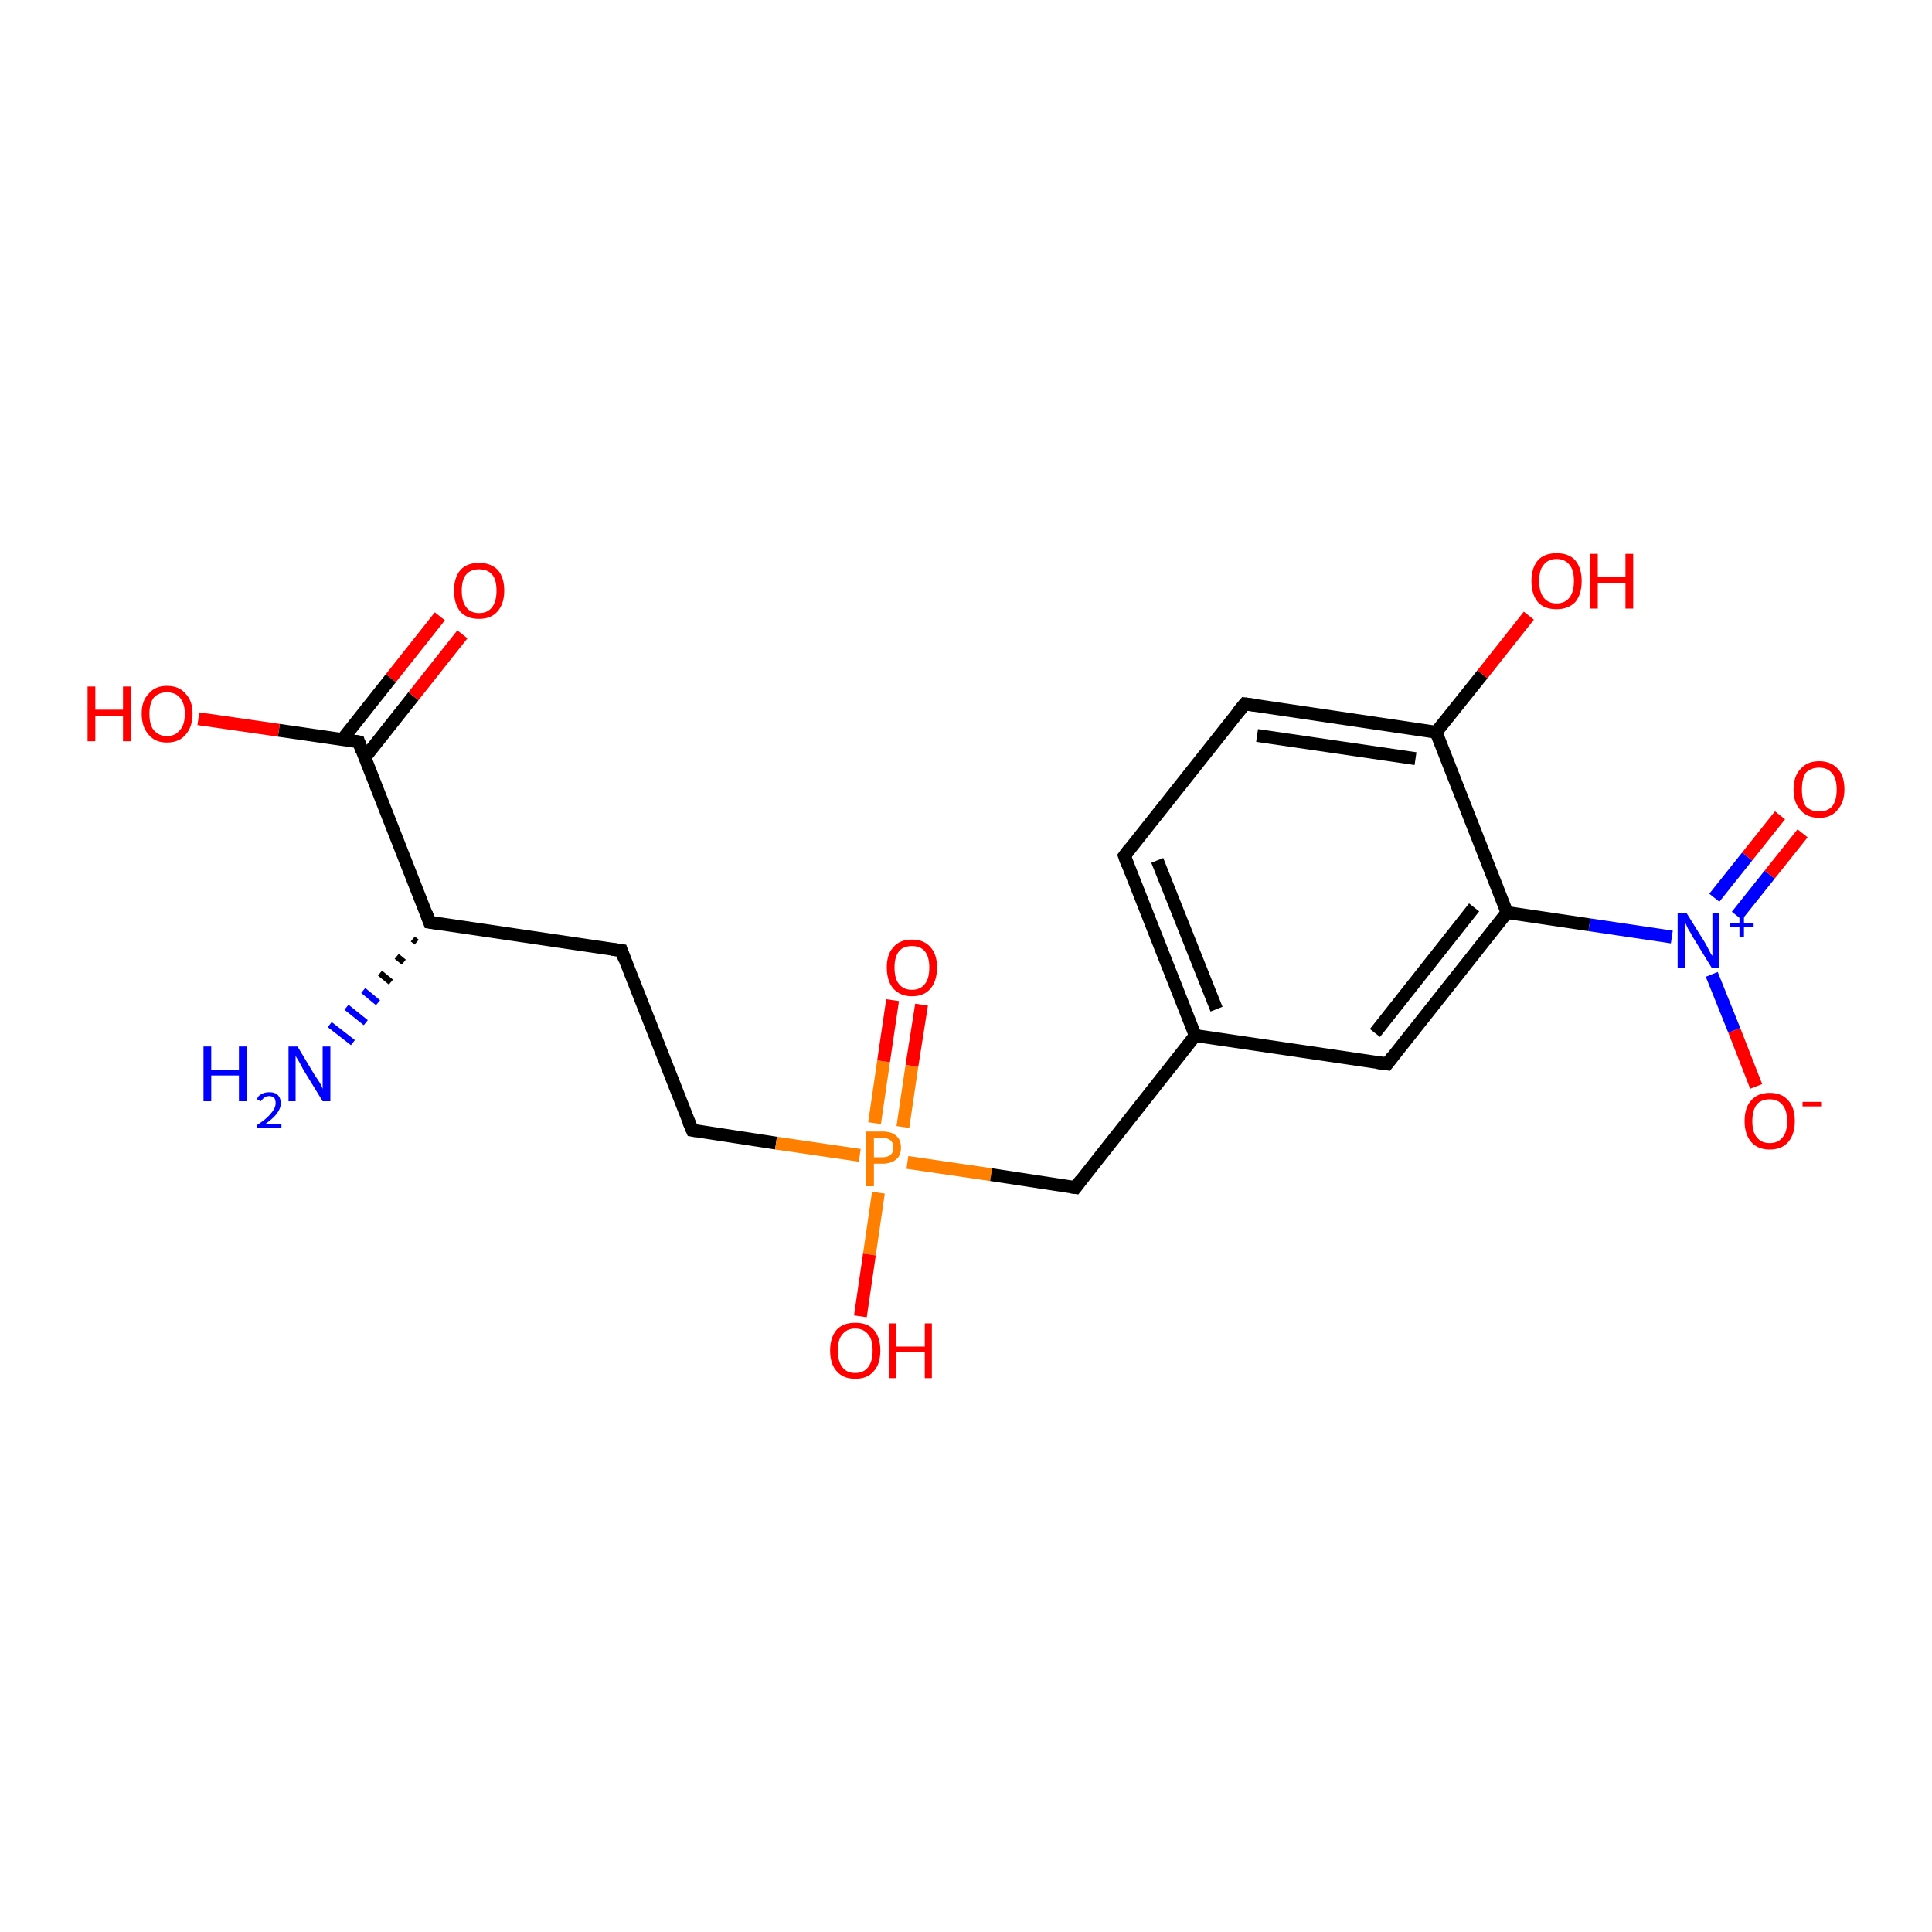 <?xml version='1.0' encoding='iso-8859-1'?>
<svg version='1.1' baseProfile='full'
              xmlns='http://www.w3.org/2000/svg'
                      xmlns:rdkit='http://www.rdkit.org/xml'
                      xmlns:xlink='http://www.w3.org/1999/xlink'
                  xml:space='preserve'
width='300px' height='300px' viewBox='0 0 300 300'>
<!-- END OF HEADER -->
<rect style='opacity:1.0;fill:#FFFFFF;stroke:none' width='300.0' height='300.0' x='0.0' y='0.0'> </rect>
<path class='bond-0 atom-1 atom-0' d='M 64.7,146.3 L 64.1,145.8' style='fill:none;fill-rule:evenodd;stroke:#000000;stroke-width:1.0px;stroke-linecap:butt;stroke-linejoin:miter;stroke-opacity:1' />
<path class='bond-0 atom-1 atom-0' d='M 62.7,149.4 L 61.6,148.5' style='fill:none;fill-rule:evenodd;stroke:#000000;stroke-width:1.0px;stroke-linecap:butt;stroke-linejoin:miter;stroke-opacity:1' />
<path class='bond-0 atom-1 atom-0' d='M 60.7,152.5 L 59.0,151.1' style='fill:none;fill-rule:evenodd;stroke:#000000;stroke-width:1.0px;stroke-linecap:butt;stroke-linejoin:miter;stroke-opacity:1' />
<path class='bond-0 atom-1 atom-0' d='M 58.7,155.7 L 56.4,153.8' style='fill:none;fill-rule:evenodd;stroke:#0000FF;stroke-width:1.0px;stroke-linecap:butt;stroke-linejoin:miter;stroke-opacity:1' />
<path class='bond-0 atom-1 atom-0' d='M 56.8,158.8 L 53.8,156.4' style='fill:none;fill-rule:evenodd;stroke:#0000FF;stroke-width:1.0px;stroke-linecap:butt;stroke-linejoin:miter;stroke-opacity:1' />
<path class='bond-0 atom-1 atom-0' d='M 54.8,161.9 L 51.2,159.1' style='fill:none;fill-rule:evenodd;stroke:#0000FF;stroke-width:1.0px;stroke-linecap:butt;stroke-linejoin:miter;stroke-opacity:1' />
<path class='bond-1 atom-1 atom-2' d='M 66.7,143.2 L 96.5,147.6' style='fill:none;fill-rule:evenodd;stroke:#000000;stroke-width:2.0px;stroke-linecap:butt;stroke-linejoin:miter;stroke-opacity:1' />
<path class='bond-2 atom-2 atom-3' d='M 96.5,147.6 L 107.5,175.5' style='fill:none;fill-rule:evenodd;stroke:#000000;stroke-width:2.0px;stroke-linecap:butt;stroke-linejoin:miter;stroke-opacity:1' />
<path class='bond-3 atom-3 atom-4' d='M 107.5,175.5 L 120.5,177.5' style='fill:none;fill-rule:evenodd;stroke:#000000;stroke-width:2.0px;stroke-linecap:butt;stroke-linejoin:miter;stroke-opacity:1' />
<path class='bond-3 atom-3 atom-4' d='M 120.5,177.5 L 133.5,179.4' style='fill:none;fill-rule:evenodd;stroke:#FF7F00;stroke-width:2.0px;stroke-linecap:butt;stroke-linejoin:miter;stroke-opacity:1' />
<path class='bond-4 atom-4 atom-5' d='M 136.4,185.2 L 135.0,194.8' style='fill:none;fill-rule:evenodd;stroke:#FF7F00;stroke-width:2.0px;stroke-linecap:butt;stroke-linejoin:miter;stroke-opacity:1' />
<path class='bond-4 atom-4 atom-5' d='M 135.0,194.8 L 133.6,204.4' style='fill:none;fill-rule:evenodd;stroke:#FF0000;stroke-width:2.0px;stroke-linecap:butt;stroke-linejoin:miter;stroke-opacity:1' />
<path class='bond-5 atom-4 atom-6' d='M 140.2,175.0 L 141.6,165.5' style='fill:none;fill-rule:evenodd;stroke:#FF7F00;stroke-width:2.0px;stroke-linecap:butt;stroke-linejoin:miter;stroke-opacity:1' />
<path class='bond-5 atom-4 atom-6' d='M 141.6,165.5 L 143.1,156.0' style='fill:none;fill-rule:evenodd;stroke:#FF0000;stroke-width:2.0px;stroke-linecap:butt;stroke-linejoin:miter;stroke-opacity:1' />
<path class='bond-5 atom-4 atom-6' d='M 135.8,174.4 L 137.2,164.8' style='fill:none;fill-rule:evenodd;stroke:#FF7F00;stroke-width:2.0px;stroke-linecap:butt;stroke-linejoin:miter;stroke-opacity:1' />
<path class='bond-5 atom-4 atom-6' d='M 137.2,164.8 L 138.6,155.3' style='fill:none;fill-rule:evenodd;stroke:#FF0000;stroke-width:2.0px;stroke-linecap:butt;stroke-linejoin:miter;stroke-opacity:1' />
<path class='bond-6 atom-4 atom-7' d='M 140.9,180.5 L 153.9,182.4' style='fill:none;fill-rule:evenodd;stroke:#FF7F00;stroke-width:2.0px;stroke-linecap:butt;stroke-linejoin:miter;stroke-opacity:1' />
<path class='bond-6 atom-4 atom-7' d='M 153.9,182.4 L 167.0,184.4' style='fill:none;fill-rule:evenodd;stroke:#000000;stroke-width:2.0px;stroke-linecap:butt;stroke-linejoin:miter;stroke-opacity:1' />
<path class='bond-7 atom-7 atom-8' d='M 167.0,184.4 L 185.6,160.8' style='fill:none;fill-rule:evenodd;stroke:#000000;stroke-width:2.0px;stroke-linecap:butt;stroke-linejoin:miter;stroke-opacity:1' />
<path class='bond-8 atom-8 atom-9' d='M 185.6,160.8 L 174.6,132.9' style='fill:none;fill-rule:evenodd;stroke:#000000;stroke-width:2.0px;stroke-linecap:butt;stroke-linejoin:miter;stroke-opacity:1' />
<path class='bond-8 atom-8 atom-9' d='M 188.9,156.7 L 179.7,133.6' style='fill:none;fill-rule:evenodd;stroke:#000000;stroke-width:2.0px;stroke-linecap:butt;stroke-linejoin:miter;stroke-opacity:1' />
<path class='bond-9 atom-9 atom-10' d='M 174.6,132.9 L 193.3,109.3' style='fill:none;fill-rule:evenodd;stroke:#000000;stroke-width:2.0px;stroke-linecap:butt;stroke-linejoin:miter;stroke-opacity:1' />
<path class='bond-10 atom-10 atom-11' d='M 193.3,109.3 L 223.0,113.7' style='fill:none;fill-rule:evenodd;stroke:#000000;stroke-width:2.0px;stroke-linecap:butt;stroke-linejoin:miter;stroke-opacity:1' />
<path class='bond-10 atom-10 atom-11' d='M 195.2,114.2 L 219.8,117.8' style='fill:none;fill-rule:evenodd;stroke:#000000;stroke-width:2.0px;stroke-linecap:butt;stroke-linejoin:miter;stroke-opacity:1' />
<path class='bond-11 atom-11 atom-12' d='M 223.0,113.7 L 230.2,104.7' style='fill:none;fill-rule:evenodd;stroke:#000000;stroke-width:2.0px;stroke-linecap:butt;stroke-linejoin:miter;stroke-opacity:1' />
<path class='bond-11 atom-11 atom-12' d='M 230.2,104.7 L 237.4,95.6' style='fill:none;fill-rule:evenodd;stroke:#FF0000;stroke-width:2.0px;stroke-linecap:butt;stroke-linejoin:miter;stroke-opacity:1' />
<path class='bond-12 atom-11 atom-13' d='M 223.0,113.7 L 234.0,141.7' style='fill:none;fill-rule:evenodd;stroke:#000000;stroke-width:2.0px;stroke-linecap:butt;stroke-linejoin:miter;stroke-opacity:1' />
<path class='bond-13 atom-13 atom-14' d='M 234.0,141.7 L 215.4,165.2' style='fill:none;fill-rule:evenodd;stroke:#000000;stroke-width:2.0px;stroke-linecap:butt;stroke-linejoin:miter;stroke-opacity:1' />
<path class='bond-13 atom-13 atom-14' d='M 228.9,140.9 L 213.5,160.4' style='fill:none;fill-rule:evenodd;stroke:#000000;stroke-width:2.0px;stroke-linecap:butt;stroke-linejoin:miter;stroke-opacity:1' />
<path class='bond-14 atom-13 atom-15' d='M 234.0,141.7 L 246.8,143.6' style='fill:none;fill-rule:evenodd;stroke:#000000;stroke-width:2.0px;stroke-linecap:butt;stroke-linejoin:miter;stroke-opacity:1' />
<path class='bond-14 atom-13 atom-15' d='M 246.8,143.6 L 259.6,145.5' style='fill:none;fill-rule:evenodd;stroke:#0000FF;stroke-width:2.0px;stroke-linecap:butt;stroke-linejoin:miter;stroke-opacity:1' />
<path class='bond-15 atom-15 atom-16' d='M 265.8,151.3 L 269.3,160.0' style='fill:none;fill-rule:evenodd;stroke:#0000FF;stroke-width:2.0px;stroke-linecap:butt;stroke-linejoin:miter;stroke-opacity:1' />
<path class='bond-15 atom-15 atom-16' d='M 269.3,160.0 L 272.7,168.7' style='fill:none;fill-rule:evenodd;stroke:#FF0000;stroke-width:2.0px;stroke-linecap:butt;stroke-linejoin:miter;stroke-opacity:1' />
<path class='bond-16 atom-15 atom-17' d='M 269.7,142.2 L 274.8,135.8' style='fill:none;fill-rule:evenodd;stroke:#0000FF;stroke-width:2.0px;stroke-linecap:butt;stroke-linejoin:miter;stroke-opacity:1' />
<path class='bond-16 atom-15 atom-17' d='M 274.8,135.8 L 279.9,129.4' style='fill:none;fill-rule:evenodd;stroke:#FF0000;stroke-width:2.0px;stroke-linecap:butt;stroke-linejoin:miter;stroke-opacity:1' />
<path class='bond-16 atom-15 atom-17' d='M 266.2,139.4 L 271.3,133.0' style='fill:none;fill-rule:evenodd;stroke:#0000FF;stroke-width:2.0px;stroke-linecap:butt;stroke-linejoin:miter;stroke-opacity:1' />
<path class='bond-16 atom-15 atom-17' d='M 271.3,133.0 L 276.4,126.6' style='fill:none;fill-rule:evenodd;stroke:#FF0000;stroke-width:2.0px;stroke-linecap:butt;stroke-linejoin:miter;stroke-opacity:1' />
<path class='bond-17 atom-1 atom-18' d='M 66.7,143.2 L 55.7,115.2' style='fill:none;fill-rule:evenodd;stroke:#000000;stroke-width:2.0px;stroke-linecap:butt;stroke-linejoin:miter;stroke-opacity:1' />
<path class='bond-18 atom-18 atom-19' d='M 55.7,115.2 L 43.3,113.4' style='fill:none;fill-rule:evenodd;stroke:#000000;stroke-width:2.0px;stroke-linecap:butt;stroke-linejoin:miter;stroke-opacity:1' />
<path class='bond-18 atom-18 atom-19' d='M 43.3,113.4 L 30.8,111.6' style='fill:none;fill-rule:evenodd;stroke:#FF0000;stroke-width:2.0px;stroke-linecap:butt;stroke-linejoin:miter;stroke-opacity:1' />
<path class='bond-19 atom-18 atom-20' d='M 56.6,117.7 L 64.2,108.1' style='fill:none;fill-rule:evenodd;stroke:#000000;stroke-width:2.0px;stroke-linecap:butt;stroke-linejoin:miter;stroke-opacity:1' />
<path class='bond-19 atom-18 atom-20' d='M 64.2,108.1 L 71.8,98.5' style='fill:none;fill-rule:evenodd;stroke:#FF0000;stroke-width:2.0px;stroke-linecap:butt;stroke-linejoin:miter;stroke-opacity:1' />
<path class='bond-19 atom-18 atom-20' d='M 53.1,114.9 L 60.7,105.3' style='fill:none;fill-rule:evenodd;stroke:#000000;stroke-width:2.0px;stroke-linecap:butt;stroke-linejoin:miter;stroke-opacity:1' />
<path class='bond-19 atom-18 atom-20' d='M 60.7,105.3 L 68.3,95.7' style='fill:none;fill-rule:evenodd;stroke:#FF0000;stroke-width:2.0px;stroke-linecap:butt;stroke-linejoin:miter;stroke-opacity:1' />
<path class='bond-20 atom-14 atom-8' d='M 215.4,165.2 L 185.6,160.8' style='fill:none;fill-rule:evenodd;stroke:#000000;stroke-width:2.0px;stroke-linecap:butt;stroke-linejoin:miter;stroke-opacity:1' />
<path d='M 68.2,143.4 L 66.7,143.2 L 66.2,141.8' style='fill:none;stroke:#000000;stroke-width:2.0px;stroke-linecap:butt;stroke-linejoin:miter;stroke-opacity:1;' />
<path d='M 95.0,147.4 L 96.5,147.6 L 97.0,149.0' style='fill:none;stroke:#000000;stroke-width:2.0px;stroke-linecap:butt;stroke-linejoin:miter;stroke-opacity:1;' />
<path d='M 106.9,174.1 L 107.5,175.5 L 108.1,175.6' style='fill:none;stroke:#000000;stroke-width:2.0px;stroke-linecap:butt;stroke-linejoin:miter;stroke-opacity:1;' />
<path d='M 166.3,184.3 L 167.0,184.4 L 167.9,183.2' style='fill:none;stroke:#000000;stroke-width:2.0px;stroke-linecap:butt;stroke-linejoin:miter;stroke-opacity:1;' />
<path d='M 175.1,134.3 L 174.6,132.9 L 175.5,131.7' style='fill:none;stroke:#000000;stroke-width:2.0px;stroke-linecap:butt;stroke-linejoin:miter;stroke-opacity:1;' />
<path d='M 192.3,110.5 L 193.3,109.3 L 194.8,109.5' style='fill:none;stroke:#000000;stroke-width:2.0px;stroke-linecap:butt;stroke-linejoin:miter;stroke-opacity:1;' />
<path d='M 216.3,164.0 L 215.4,165.2 L 213.9,165.0' style='fill:none;stroke:#000000;stroke-width:2.0px;stroke-linecap:butt;stroke-linejoin:miter;stroke-opacity:1;' />
<path d='M 56.2,116.6 L 55.7,115.2 L 55.1,115.1' style='fill:none;stroke:#000000;stroke-width:2.0px;stroke-linecap:butt;stroke-linejoin:miter;stroke-opacity:1;' />
<path class='atom-0' d='M 31.6 162.5
L 32.8 162.5
L 32.8 166.1
L 37.1 166.1
L 37.1 162.5
L 38.3 162.5
L 38.3 171.0
L 37.1 171.0
L 37.1 167.0
L 32.8 167.0
L 32.8 171.0
L 31.6 171.0
L 31.6 162.5
' fill='#0000FF'/>
<path class='atom-0' d='M 39.9 170.7
Q 40.1 170.1, 40.6 169.9
Q 41.1 169.6, 41.8 169.6
Q 42.7 169.6, 43.1 170.0
Q 43.6 170.5, 43.6 171.3
Q 43.6 172.1, 43.0 172.9
Q 42.4 173.7, 41.1 174.6
L 43.7 174.6
L 43.7 175.2
L 39.9 175.2
L 39.9 174.7
Q 41.0 174.0, 41.6 173.4
Q 42.2 172.8, 42.5 172.3
Q 42.8 171.8, 42.8 171.3
Q 42.8 170.8, 42.6 170.5
Q 42.3 170.2, 41.8 170.2
Q 41.4 170.2, 41.1 170.4
Q 40.8 170.6, 40.5 171.0
L 39.9 170.7
' fill='#0000FF'/>
<path class='atom-0' d='M 46.2 162.5
L 48.9 167.0
Q 49.2 167.4, 49.7 168.2
Q 50.1 169.0, 50.1 169.1
L 50.1 162.5
L 51.3 162.5
L 51.3 171.0
L 50.1 171.0
L 47.1 166.1
Q 46.8 165.5, 46.4 164.8
Q 46.0 164.2, 45.9 163.9
L 45.9 171.0
L 44.8 171.0
L 44.8 162.5
L 46.2 162.5
' fill='#0000FF'/>
<path class='atom-4' d='M 137.0 175.7
Q 138.5 175.7, 139.2 176.4
Q 139.9 177.0, 139.9 178.2
Q 139.9 179.4, 139.2 180.0
Q 138.4 180.7, 137.0 180.7
L 135.7 180.7
L 135.7 184.2
L 134.5 184.2
L 134.5 175.7
L 137.0 175.7
M 137.0 179.7
Q 137.9 179.7, 138.3 179.3
Q 138.7 179.0, 138.7 178.2
Q 138.7 177.4, 138.3 177.1
Q 137.9 176.7, 137.0 176.7
L 135.7 176.7
L 135.7 179.7
L 137.0 179.7
' fill='#FF7F00'/>
<path class='atom-5' d='M 128.9 209.7
Q 128.9 207.7, 129.9 206.5
Q 130.9 205.4, 132.8 205.4
Q 134.7 205.4, 135.7 206.5
Q 136.7 207.7, 136.7 209.7
Q 136.7 211.8, 135.7 212.9
Q 134.7 214.1, 132.8 214.1
Q 130.9 214.1, 129.9 212.9
Q 128.9 211.8, 128.9 209.7
M 132.8 213.2
Q 134.1 213.2, 134.8 212.3
Q 135.5 211.4, 135.5 209.7
Q 135.5 208.0, 134.8 207.2
Q 134.1 206.3, 132.8 206.3
Q 131.5 206.3, 130.8 207.2
Q 130.1 208.0, 130.1 209.7
Q 130.1 211.4, 130.8 212.3
Q 131.5 213.2, 132.8 213.2
' fill='#FF0000'/>
<path class='atom-5' d='M 138.1 205.5
L 139.2 205.5
L 139.2 209.1
L 143.6 209.1
L 143.6 205.5
L 144.7 205.5
L 144.7 214.0
L 143.6 214.0
L 143.6 210.0
L 139.2 210.0
L 139.2 214.0
L 138.1 214.0
L 138.1 205.5
' fill='#FF0000'/>
<path class='atom-6' d='M 137.7 150.2
Q 137.7 148.2, 138.7 147.1
Q 139.7 145.9, 141.6 145.9
Q 143.5 145.9, 144.5 147.1
Q 145.5 148.2, 145.5 150.2
Q 145.5 152.3, 144.5 153.5
Q 143.5 154.7, 141.6 154.7
Q 139.8 154.7, 138.7 153.5
Q 137.7 152.3, 137.7 150.2
M 141.6 153.7
Q 142.9 153.7, 143.6 152.8
Q 144.3 152.0, 144.3 150.2
Q 144.3 148.6, 143.6 147.7
Q 142.9 146.9, 141.6 146.9
Q 140.3 146.9, 139.6 147.7
Q 138.9 148.6, 138.9 150.2
Q 138.9 152.0, 139.6 152.8
Q 140.3 153.7, 141.6 153.7
' fill='#FF0000'/>
<path class='atom-12' d='M 237.8 90.2
Q 237.8 88.2, 238.8 87.0
Q 239.8 85.9, 241.7 85.9
Q 243.6 85.9, 244.6 87.0
Q 245.6 88.2, 245.6 90.2
Q 245.6 92.3, 244.6 93.5
Q 243.5 94.6, 241.7 94.6
Q 239.8 94.6, 238.8 93.5
Q 237.8 92.3, 237.8 90.2
M 241.7 93.7
Q 243.0 93.7, 243.7 92.8
Q 244.4 91.9, 244.4 90.2
Q 244.4 88.5, 243.7 87.7
Q 243.0 86.8, 241.7 86.8
Q 240.4 86.8, 239.7 87.7
Q 239.0 88.5, 239.0 90.2
Q 239.0 91.9, 239.7 92.8
Q 240.4 93.7, 241.7 93.7
' fill='#FF0000'/>
<path class='atom-12' d='M 246.9 86.0
L 248.1 86.0
L 248.1 89.6
L 252.4 89.6
L 252.4 86.0
L 253.6 86.0
L 253.6 94.5
L 252.4 94.5
L 252.4 90.6
L 248.1 90.6
L 248.1 94.5
L 246.9 94.5
L 246.9 86.0
' fill='#FF0000'/>
<path class='atom-15' d='M 261.9 141.8
L 264.7 146.3
Q 265.0 146.8, 265.4 147.6
Q 265.8 148.4, 265.9 148.4
L 265.9 141.8
L 267.0 141.8
L 267.0 150.3
L 265.8 150.3
L 262.8 145.4
Q 262.5 144.8, 262.1 144.2
Q 261.8 143.5, 261.7 143.3
L 261.7 150.3
L 260.5 150.3
L 260.5 141.8
L 261.9 141.8
' fill='#0000FF'/>
<path class='atom-15' d='M 268.6 143.4
L 270.1 143.4
L 270.1 141.8
L 270.8 141.8
L 270.8 143.4
L 272.3 143.4
L 272.3 143.9
L 270.8 143.9
L 270.8 145.5
L 270.1 145.5
L 270.1 143.9
L 268.6 143.9
L 268.6 143.4
' fill='#0000FF'/>
<path class='atom-16' d='M 270.9 174.1
Q 270.9 172.0, 271.9 170.9
Q 272.9 169.7, 274.8 169.7
Q 276.7 169.7, 277.7 170.9
Q 278.7 172.0, 278.7 174.1
Q 278.7 176.1, 277.7 177.3
Q 276.7 178.5, 274.8 178.5
Q 272.9 178.5, 271.9 177.3
Q 270.9 176.1, 270.9 174.1
M 274.8 177.5
Q 276.1 177.5, 276.8 176.6
Q 277.5 175.8, 277.5 174.1
Q 277.5 172.4, 276.8 171.6
Q 276.1 170.7, 274.8 170.7
Q 273.5 170.7, 272.8 171.5
Q 272.1 172.4, 272.1 174.1
Q 272.1 175.8, 272.8 176.6
Q 273.5 177.5, 274.8 177.5
' fill='#FF0000'/>
<path class='atom-16' d='M 279.9 171.1
L 282.9 171.1
L 282.9 171.8
L 279.9 171.8
L 279.9 171.1
' fill='#FF0000'/>
<path class='atom-17' d='M 278.5 122.6
Q 278.5 120.5, 279.6 119.4
Q 280.6 118.2, 282.5 118.2
Q 284.3 118.2, 285.4 119.4
Q 286.4 120.5, 286.4 122.6
Q 286.4 124.6, 285.3 125.8
Q 284.3 127.0, 282.5 127.0
Q 280.6 127.0, 279.6 125.8
Q 278.5 124.7, 278.5 122.6
M 282.5 126.0
Q 283.8 126.0, 284.5 125.2
Q 285.2 124.3, 285.2 122.6
Q 285.2 120.9, 284.5 120.1
Q 283.8 119.2, 282.5 119.2
Q 281.2 119.2, 280.4 120.0
Q 279.8 120.9, 279.8 122.6
Q 279.8 124.3, 280.4 125.2
Q 281.2 126.0, 282.5 126.0
' fill='#FF0000'/>
<path class='atom-19' d='M 13.6 106.6
L 14.8 106.6
L 14.8 110.2
L 19.1 110.2
L 19.1 106.6
L 20.3 106.6
L 20.3 115.1
L 19.1 115.1
L 19.1 111.2
L 14.8 111.2
L 14.8 115.1
L 13.6 115.1
L 13.6 106.6
' fill='#FF0000'/>
<path class='atom-19' d='M 22.0 110.8
Q 22.0 108.8, 23.1 107.7
Q 24.1 106.5, 25.9 106.5
Q 27.8 106.5, 28.8 107.7
Q 29.9 108.8, 29.9 110.8
Q 29.9 112.9, 28.8 114.1
Q 27.8 115.3, 25.9 115.3
Q 24.1 115.3, 23.1 114.1
Q 22.0 112.9, 22.0 110.8
M 25.9 114.3
Q 27.2 114.3, 27.9 113.4
Q 28.7 112.6, 28.7 110.8
Q 28.7 109.2, 27.9 108.3
Q 27.2 107.5, 25.9 107.5
Q 24.7 107.5, 23.9 108.3
Q 23.2 109.2, 23.2 110.8
Q 23.2 112.6, 23.9 113.4
Q 24.7 114.3, 25.9 114.3
' fill='#FF0000'/>
<path class='atom-20' d='M 70.5 91.7
Q 70.5 89.7, 71.5 88.5
Q 72.5 87.4, 74.4 87.4
Q 76.2 87.4, 77.3 88.5
Q 78.3 89.7, 78.3 91.7
Q 78.3 93.8, 77.2 95.0
Q 76.2 96.1, 74.4 96.1
Q 72.5 96.1, 71.5 95.0
Q 70.5 93.8, 70.5 91.7
M 74.4 95.2
Q 75.7 95.2, 76.4 94.3
Q 77.1 93.4, 77.1 91.7
Q 77.1 90.0, 76.4 89.2
Q 75.7 88.4, 74.4 88.4
Q 73.1 88.4, 72.4 89.2
Q 71.7 90.0, 71.7 91.7
Q 71.7 93.4, 72.4 94.3
Q 73.1 95.2, 74.4 95.2
' fill='#FF0000'/>
</svg>
